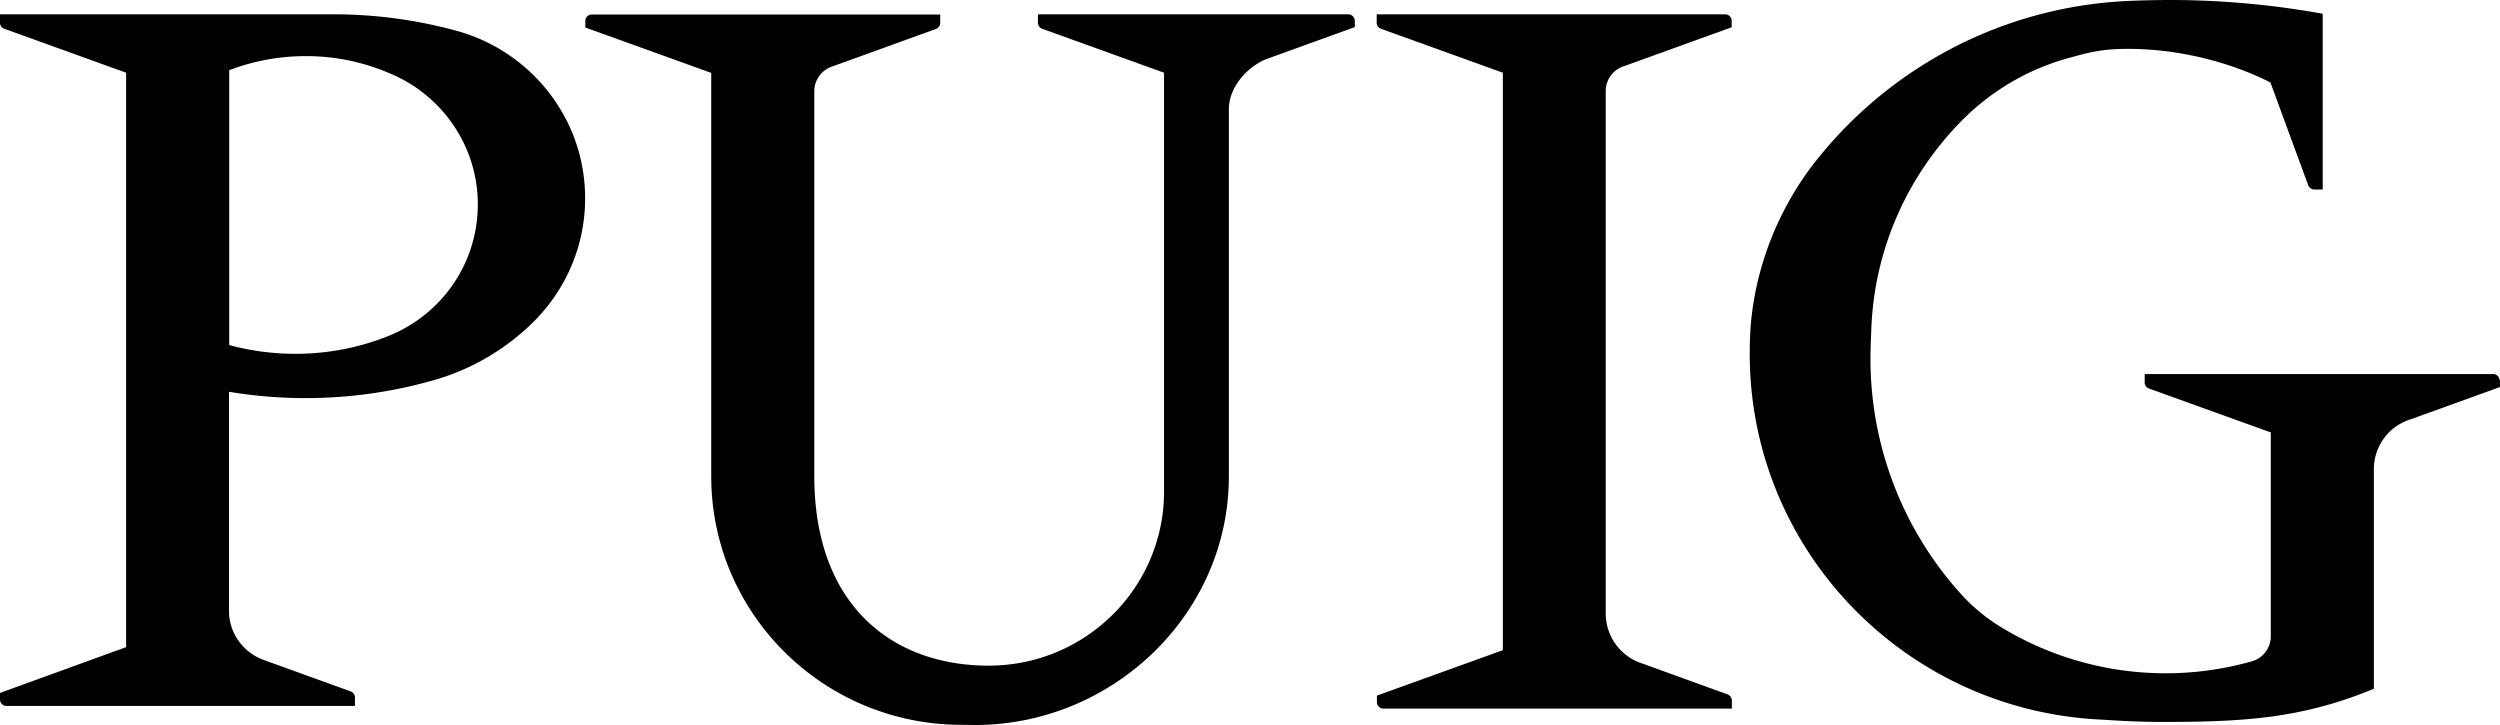 <svg xmlns="http://www.w3.org/2000/svg" fill="none" viewBox="0 0 200 58"><path fill="#000" d="M199.446 29.924c.292 0 .523.229.523.519H200v.519l-7.091 2.565a.83.83 0 0 0-.121.035.838.838 0 0 1-.079.026l-.154.06a4.17 4.17 0 0 0-2.646 3.879v17.572c-1.43.596-2.907 1.1-4.445 1.496-4.107 1.07-8.245 1.16-12.537 1.16-1.6 0-3.184-.076-4.753-.183-15.69-.687-28.196-13.526-28.196-29.267 0-.87.031-1.74.108-2.595.446-4.504 2.123-8.672 4.661-12.153C150.592 5.771 159.76.565 170.22.077A81.893 81.893 0 0 1 173.573 0c4.184 0 8.276.382 12.245 1.1v14.06h-.677a.523.523 0 0 1-.477-.32l-3.03-8.245c-3.431-1.725-7.522-2.687-11.414-2.687-1.892 0-2.984.245-4.384.642a19.119 19.119 0 0 0-8.845 5.053c-4.338 4.367-7.091 10.305-7.291 16.886a52.773 52.773 0 0 0-.062 2.198 28.027 28.027 0 0 0 7.245 18.84 14.408 14.408 0 0 0 3.246 2.672 25.33 25.33 0 0 0 19.982 2.717 2.086 2.086 0 0 0 1.553-2.015V34.595l-9.737-3.511a.509.509 0 0 1-.353-.489v-.671h27.872ZM131.442 53.1l6.737 2.442c.2.061.354.26.37.473v.672h-27.873a.517.517 0 0 1-.523-.52v-.518l10.075-3.634V5.817l-9.737-3.512a.51.51 0 0 1-.354-.488v-.672h27.873c.292 0 .523.23.523.52v.518l-8.583 3.1a2.09 2.09 0 0 0-1.492 2v41.831a4.195 4.195 0 0 0 2.984 3.985ZM107.845 1.145H83.034v.672c0 .229.138.412.353.488l9.737 3.512v33.511c0 7.68-6.275 13.924-14.028 13.924s-13.952-4.87-13.952-15.16V7.298c0-.947.63-1.74 1.492-2l8.23-2.977a.53.53 0 0 0 .353-.489V1.16H47.347a.517.517 0 0 0-.523.52v.519l10.075 3.633v32.275c0 10.977 8.968 19.878 20.028 19.878l.53.007c.231.004.462.008.531.008 11.06 0 20.32-8.9 20.32-19.878V8.718c.016-1.74 1.446-3.36 2.985-3.985l7.091-2.565v-.504a.53.53 0 0 0-.539-.519ZM26.688 1.145c3.507 0 6.876.489 10.091 1.39 5.8 1.71 10.045 7.038 10.03 13.343 0 3.847-1.585 7.343-4.123 9.863a18.575 18.575 0 0 1-7.568 4.55 37.176 37.176 0 0 1-10.66 1.556c-2.092 0-4.138-.168-6.138-.504V48.87c0 1.756 1.092 3.252 2.646 3.878l7.091 2.565c.2.076.339.26.339.488v.672H.523A.517.517 0 0 1 0 55.954v-.519l10.09-3.664V5.817L.355 2.305A.509.509 0 0 1 0 1.817v-.672h26.688Zm-3.045 27.16c2.615 0 5.122-.503 7.414-1.42 4.215-1.679 7.168-5.755 7.168-10.534 0-4.763-2.969-8.855-7.168-10.534a16.835 16.835 0 0 0-6.584-1.328c-2.153 0-4.245.397-6.137 1.13v21.984c1.676.458 3.476.702 5.307.702Z"/></svg>